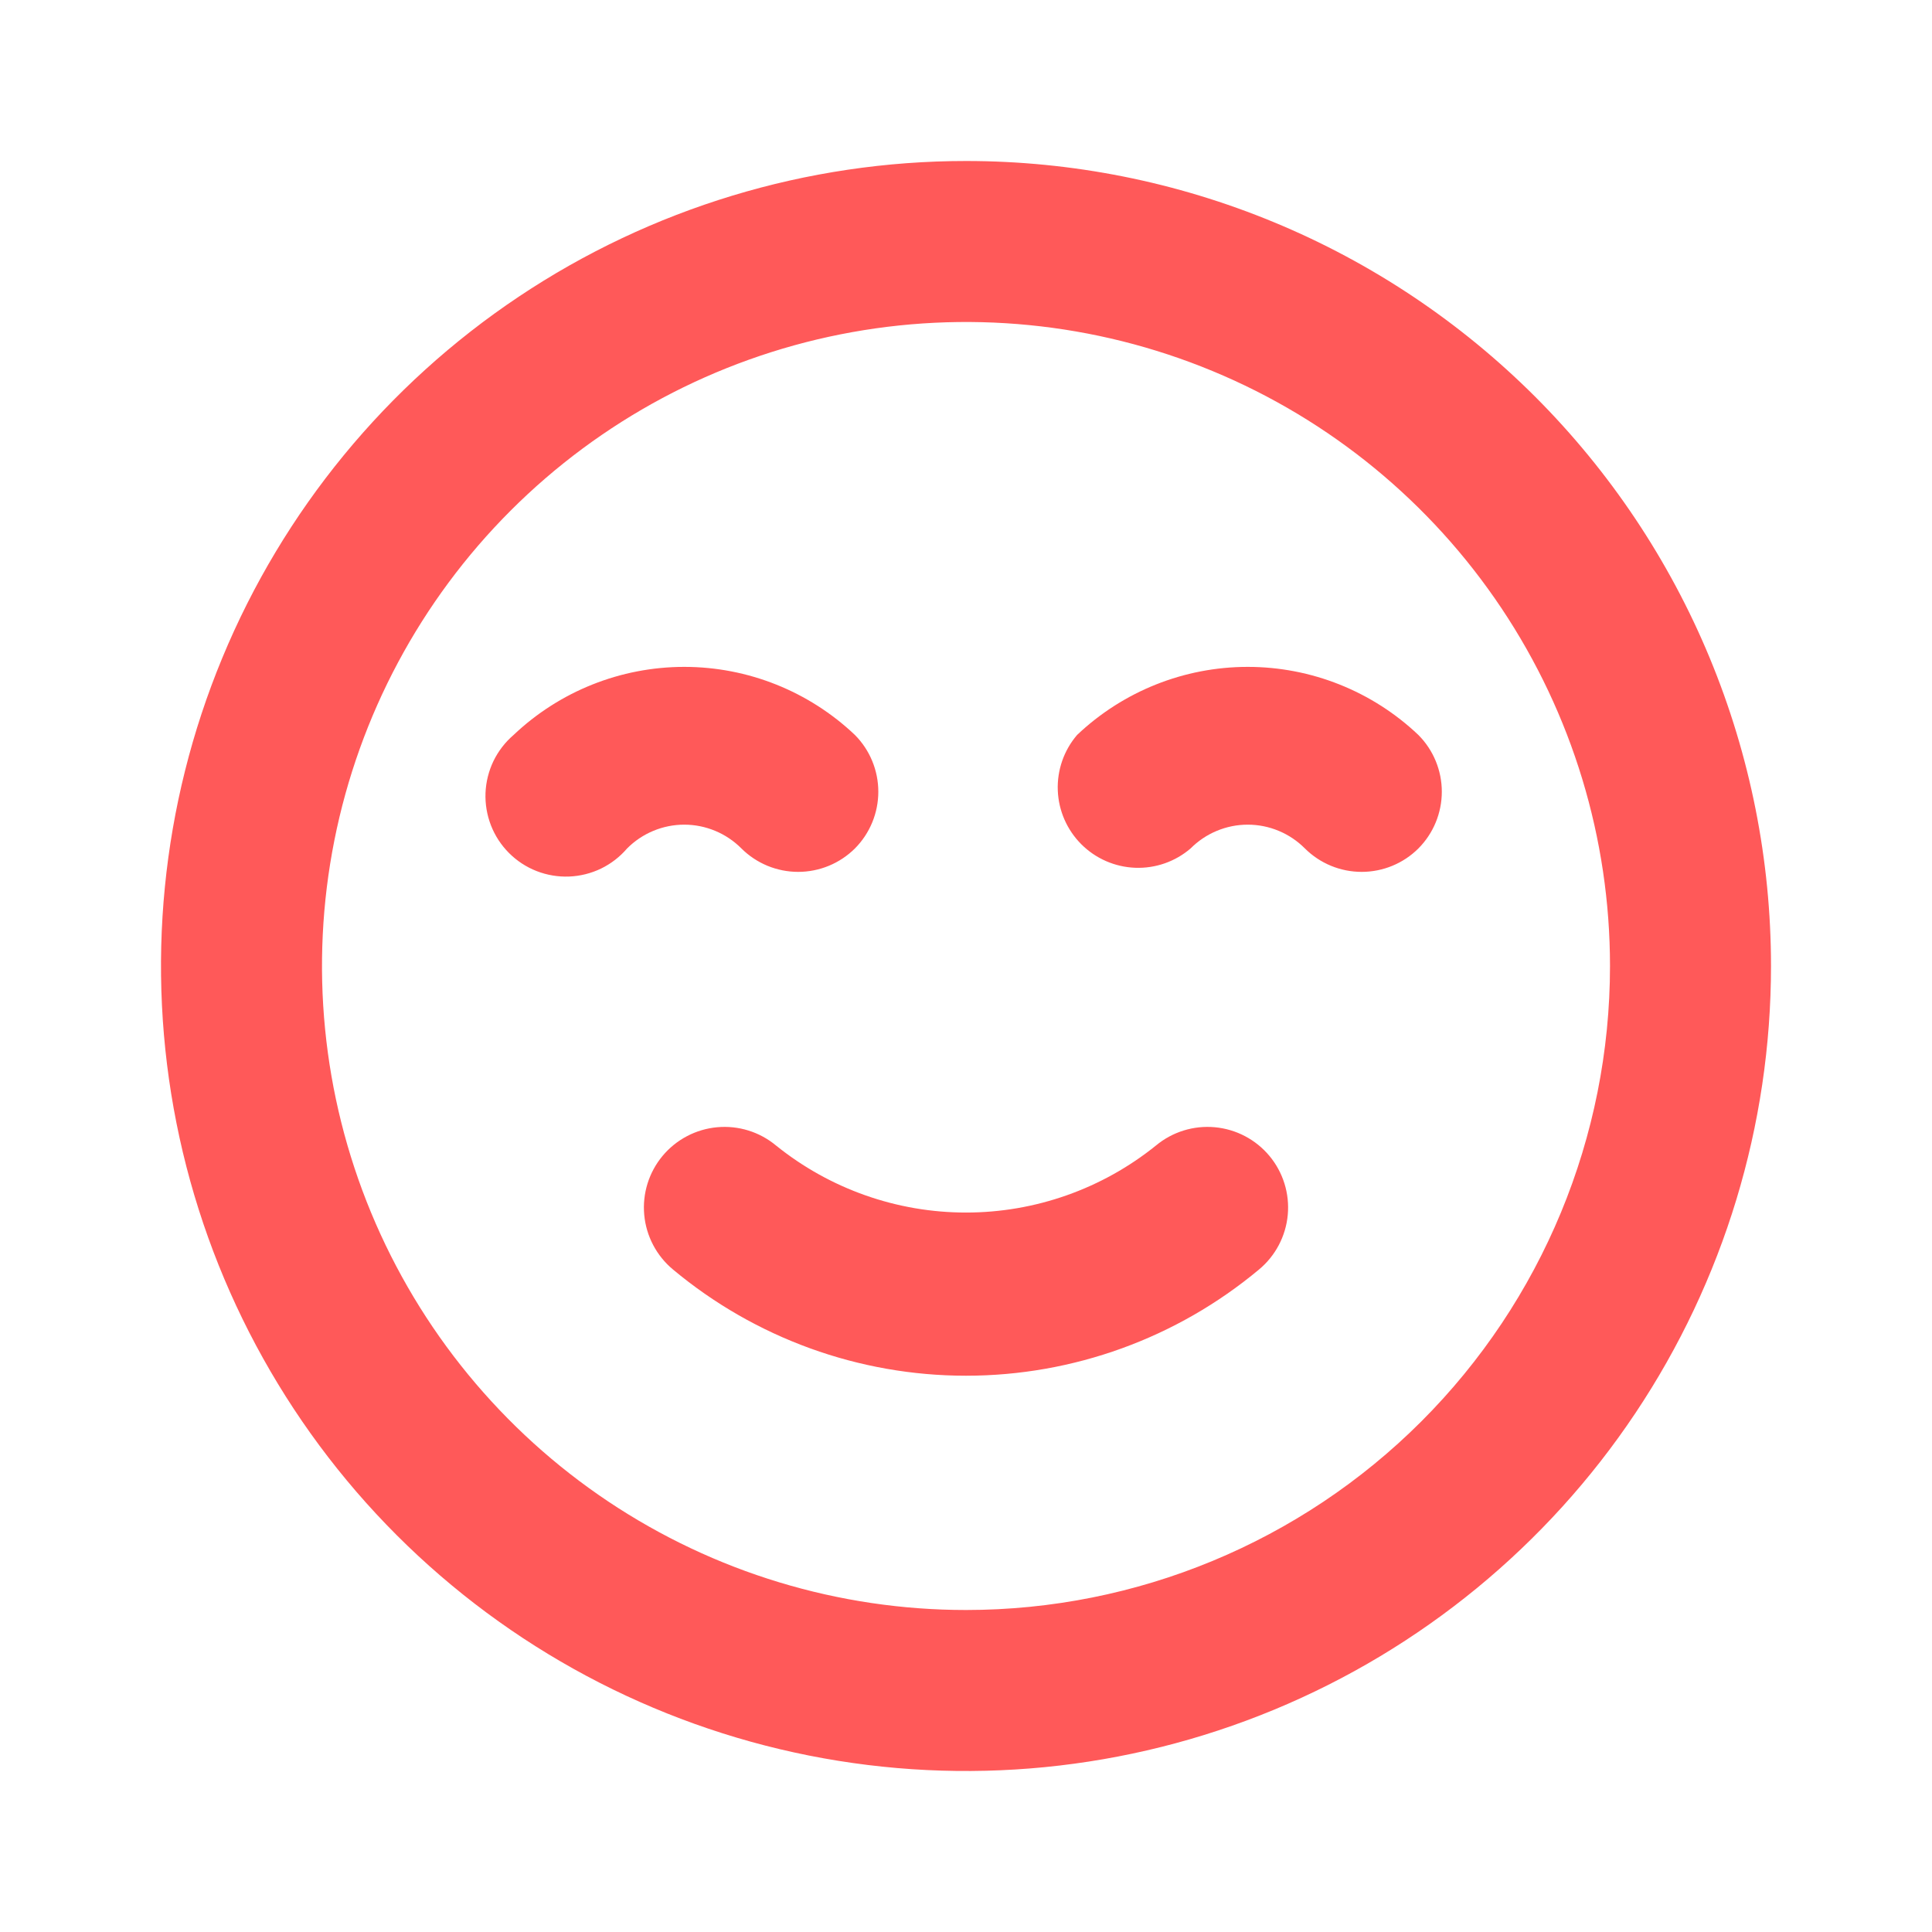 <svg width="57" height="57" viewBox="0 0 57 57" fill="none" xmlns="http://www.w3.org/2000/svg">
<path d="M34.105 33.796C32.517 35.076 30.539 35.774 28.5 35.774C26.461 35.774 24.483 35.076 22.895 33.796C22.41 33.393 21.785 33.199 21.157 33.257C20.529 33.315 19.949 33.62 19.546 34.105C19.143 34.59 18.949 35.215 19.007 35.843C19.065 36.471 19.37 37.051 19.855 37.454C22.281 39.479 25.34 40.588 28.5 40.588C31.66 40.588 34.719 39.479 37.145 37.454C37.63 37.051 37.935 36.471 37.993 35.843C38.051 35.215 37.857 34.59 37.454 34.105C37.254 33.865 37.009 33.666 36.733 33.521C36.457 33.375 36.154 33.286 35.843 33.257C35.215 33.199 34.59 33.393 34.105 33.796V33.796ZM21.874 25.032C22.319 25.475 22.921 25.723 23.548 25.723C24.176 25.723 24.777 25.475 25.223 25.032C25.665 24.587 25.913 23.986 25.913 23.358C25.913 22.731 25.665 22.129 25.223 21.684C23.863 20.394 22.061 19.675 20.188 19.675C18.314 19.675 16.512 20.394 15.152 21.684C14.904 21.897 14.702 22.159 14.559 22.453C14.417 22.748 14.337 23.069 14.324 23.396C14.312 23.723 14.367 24.049 14.486 24.354C14.605 24.659 14.787 24.936 15.018 25.167C15.249 25.398 15.526 25.58 15.831 25.699C16.136 25.818 16.462 25.873 16.789 25.861C17.116 25.848 17.437 25.768 17.732 25.626C18.026 25.483 18.288 25.281 18.501 25.032C18.722 24.81 18.985 24.633 19.274 24.513C19.564 24.392 19.874 24.33 20.188 24.33C20.501 24.33 20.811 24.392 21.101 24.513C21.39 24.633 21.653 24.81 21.874 25.032ZM41.847 21.684C40.488 20.394 38.686 19.675 36.812 19.675C34.939 19.675 33.137 20.394 31.777 21.684C31.388 22.138 31.185 22.723 31.208 23.32C31.231 23.918 31.479 24.485 31.902 24.908C32.325 25.331 32.892 25.579 33.49 25.602C34.087 25.625 34.672 25.422 35.126 25.032C35.347 24.81 35.61 24.633 35.899 24.513C36.189 24.392 36.499 24.33 36.812 24.33C37.126 24.33 37.437 24.392 37.726 24.513C38.015 24.633 38.278 24.81 38.499 25.032C38.944 25.475 39.546 25.723 40.173 25.723C40.801 25.723 41.403 25.475 41.847 25.032C42.29 24.587 42.538 23.986 42.538 23.358C42.538 22.731 42.29 22.129 41.847 21.684V21.684ZM28.5 4.75C23.803 4.75 19.211 6.143 15.305 8.753C11.4 11.362 8.355 15.072 6.558 19.411C4.76 23.751 4.29 28.526 5.206 33.133C6.123 37.74 8.385 41.972 11.706 45.294C15.028 48.615 19.26 50.877 23.867 51.794C28.474 52.71 33.249 52.24 37.589 50.442C41.928 48.645 45.638 45.6 48.247 41.695C50.857 37.789 52.25 33.197 52.25 28.5C52.25 25.381 51.636 22.293 50.442 19.411C49.249 16.53 47.499 13.912 45.294 11.706C43.088 9.501 40.47 7.751 37.589 6.558C34.707 5.364 31.619 4.75 28.5 4.75V4.75ZM28.5 47.5C24.742 47.5 21.069 46.386 17.944 44.298C14.82 42.21 12.384 39.243 10.946 35.771C9.508 32.299 9.132 28.479 9.865 24.793C10.598 21.108 12.408 17.722 15.065 15.065C17.722 12.408 21.108 10.598 24.793 9.865C28.479 9.132 32.299 9.508 35.771 10.946C39.243 12.384 42.21 14.82 44.298 17.944C46.386 21.069 47.5 24.742 47.5 28.5C47.5 33.539 45.498 38.372 41.935 41.935C38.372 45.498 33.539 47.5 28.5 47.5V47.5Z" fill="#FF5959"/>
</svg>
